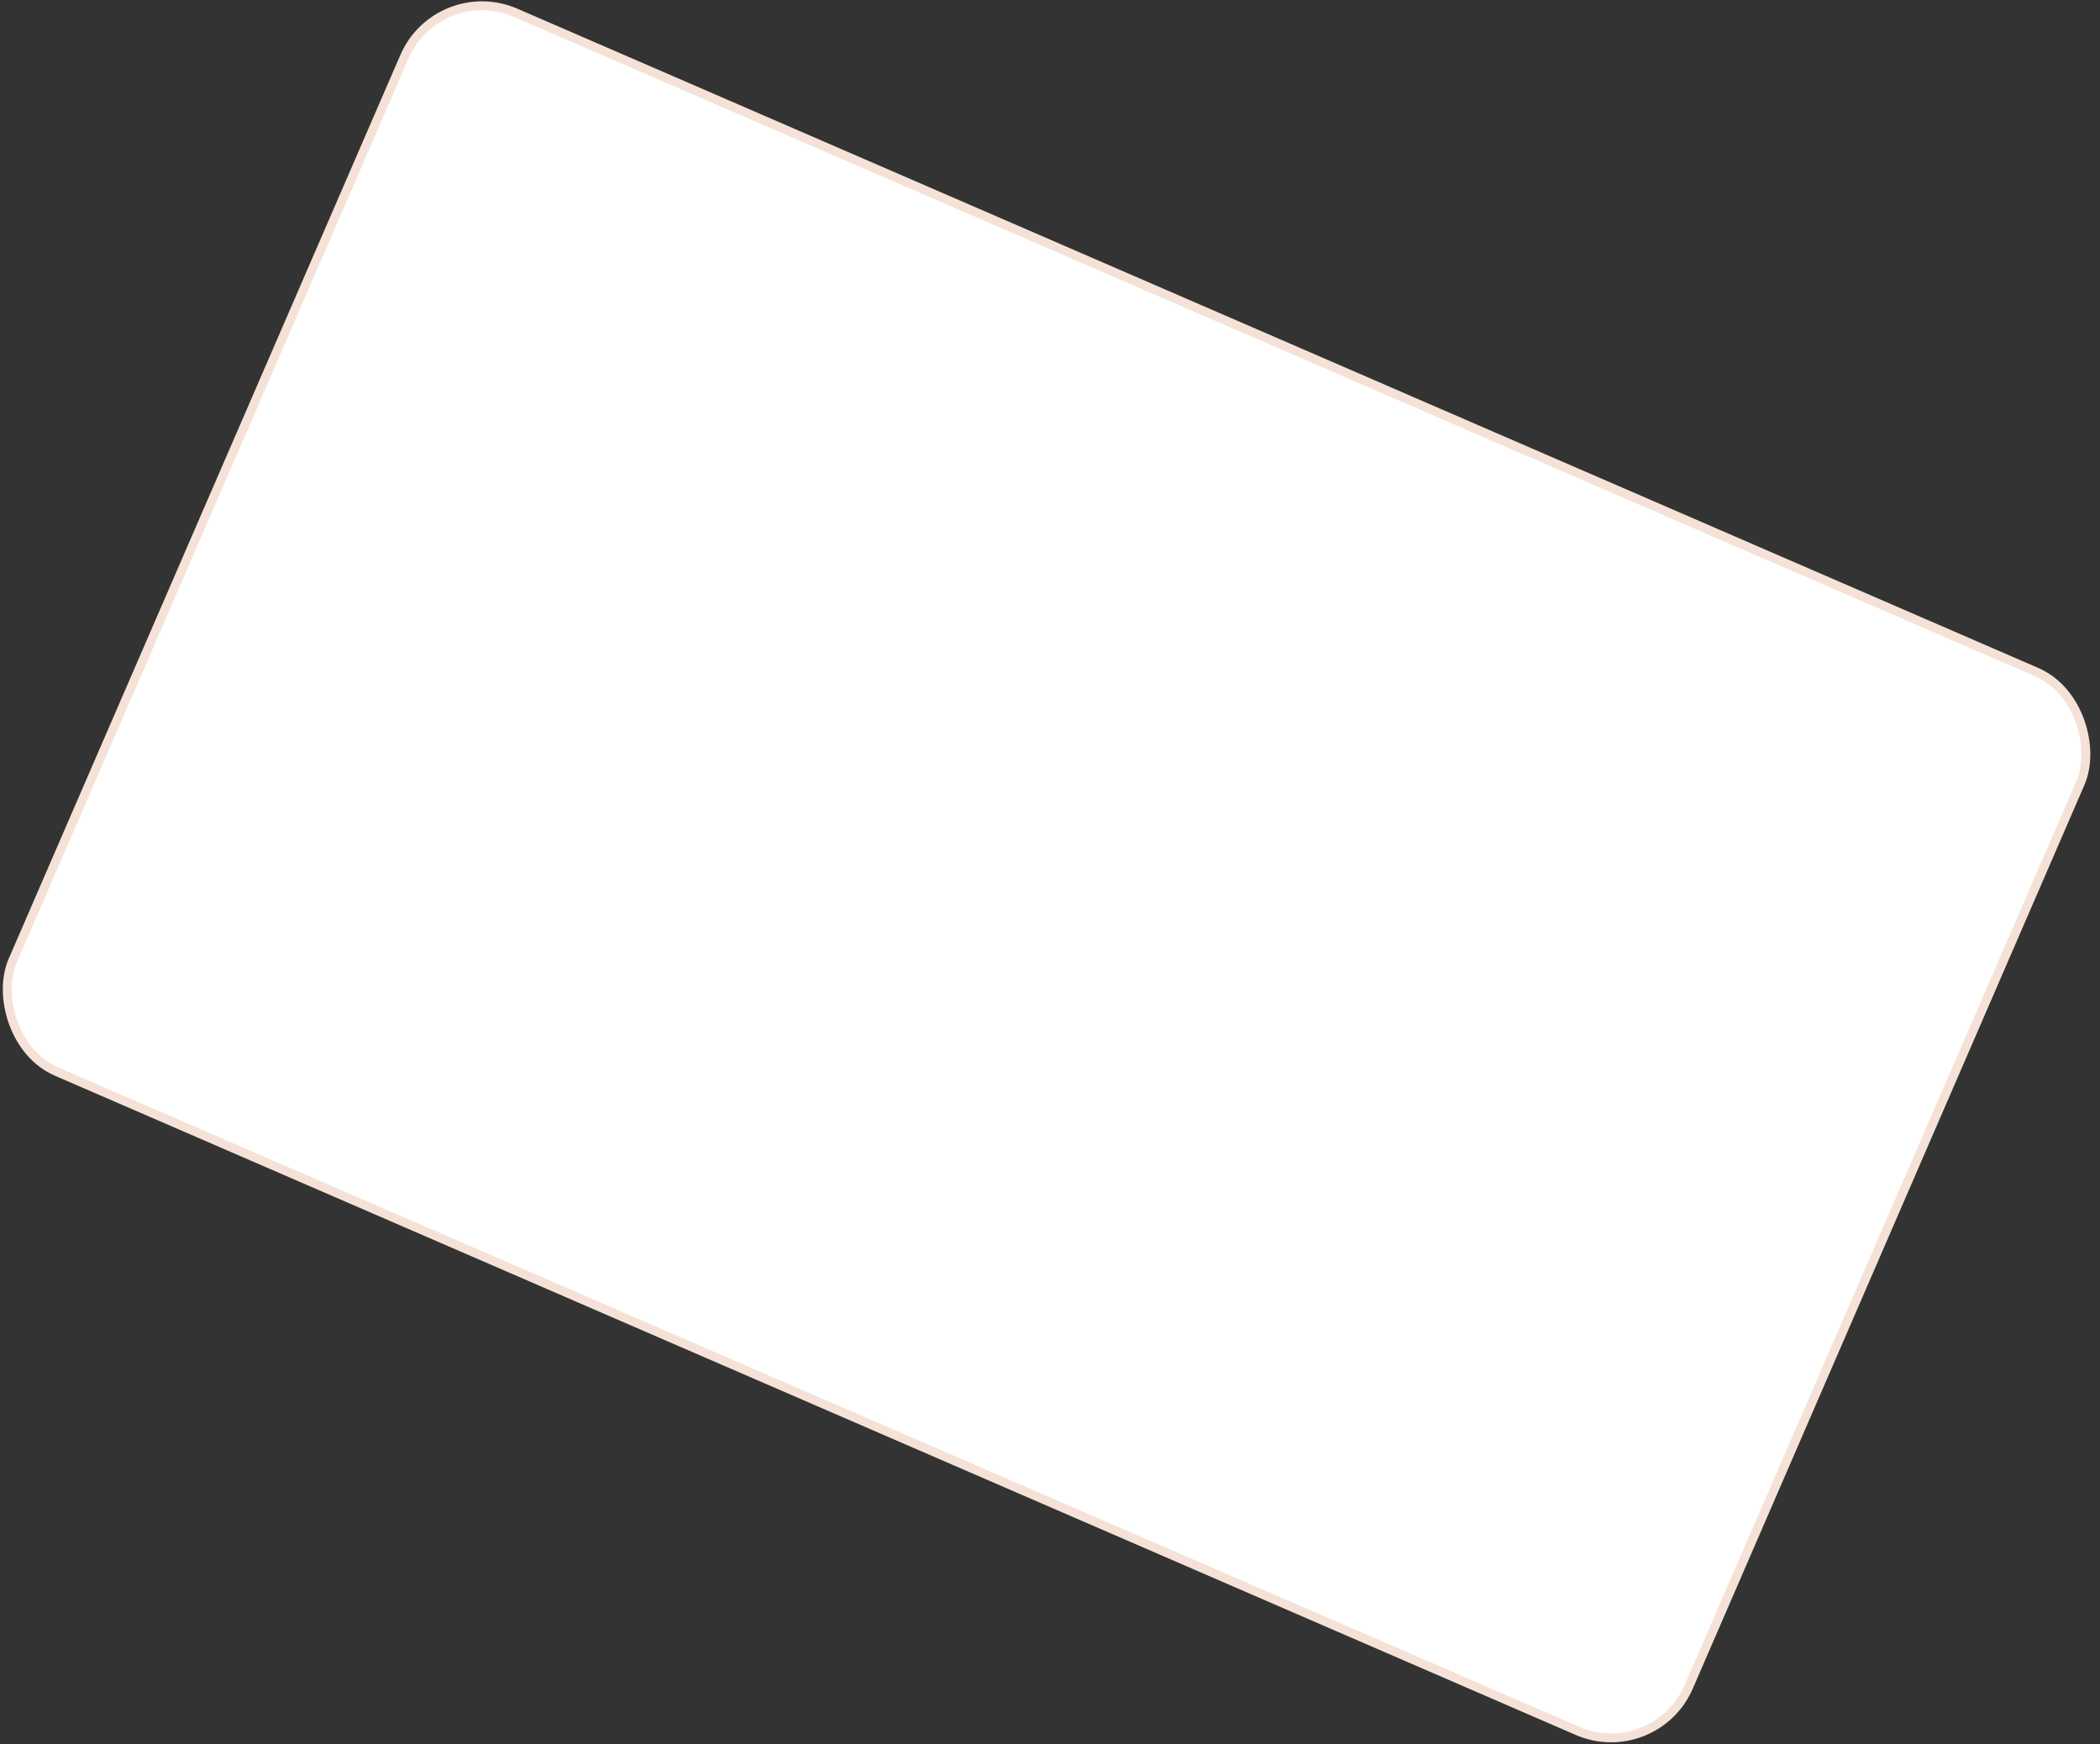 <?xml version="1.0" encoding="UTF-8"?> <svg xmlns="http://www.w3.org/2000/svg" width="236" height="196" viewBox="0 0 236 196" fill="none"><rect x="0" y="0" width="236" height="196" fill="#333333" stroke="none"/> <rect x="49.23" y="-2.342" width="205.269" height="129.683" rx="9.5" transform="rotate(23.433 49.23 -2.342)" fill="white" stroke="#F5E2D6"></rect> </svg> 